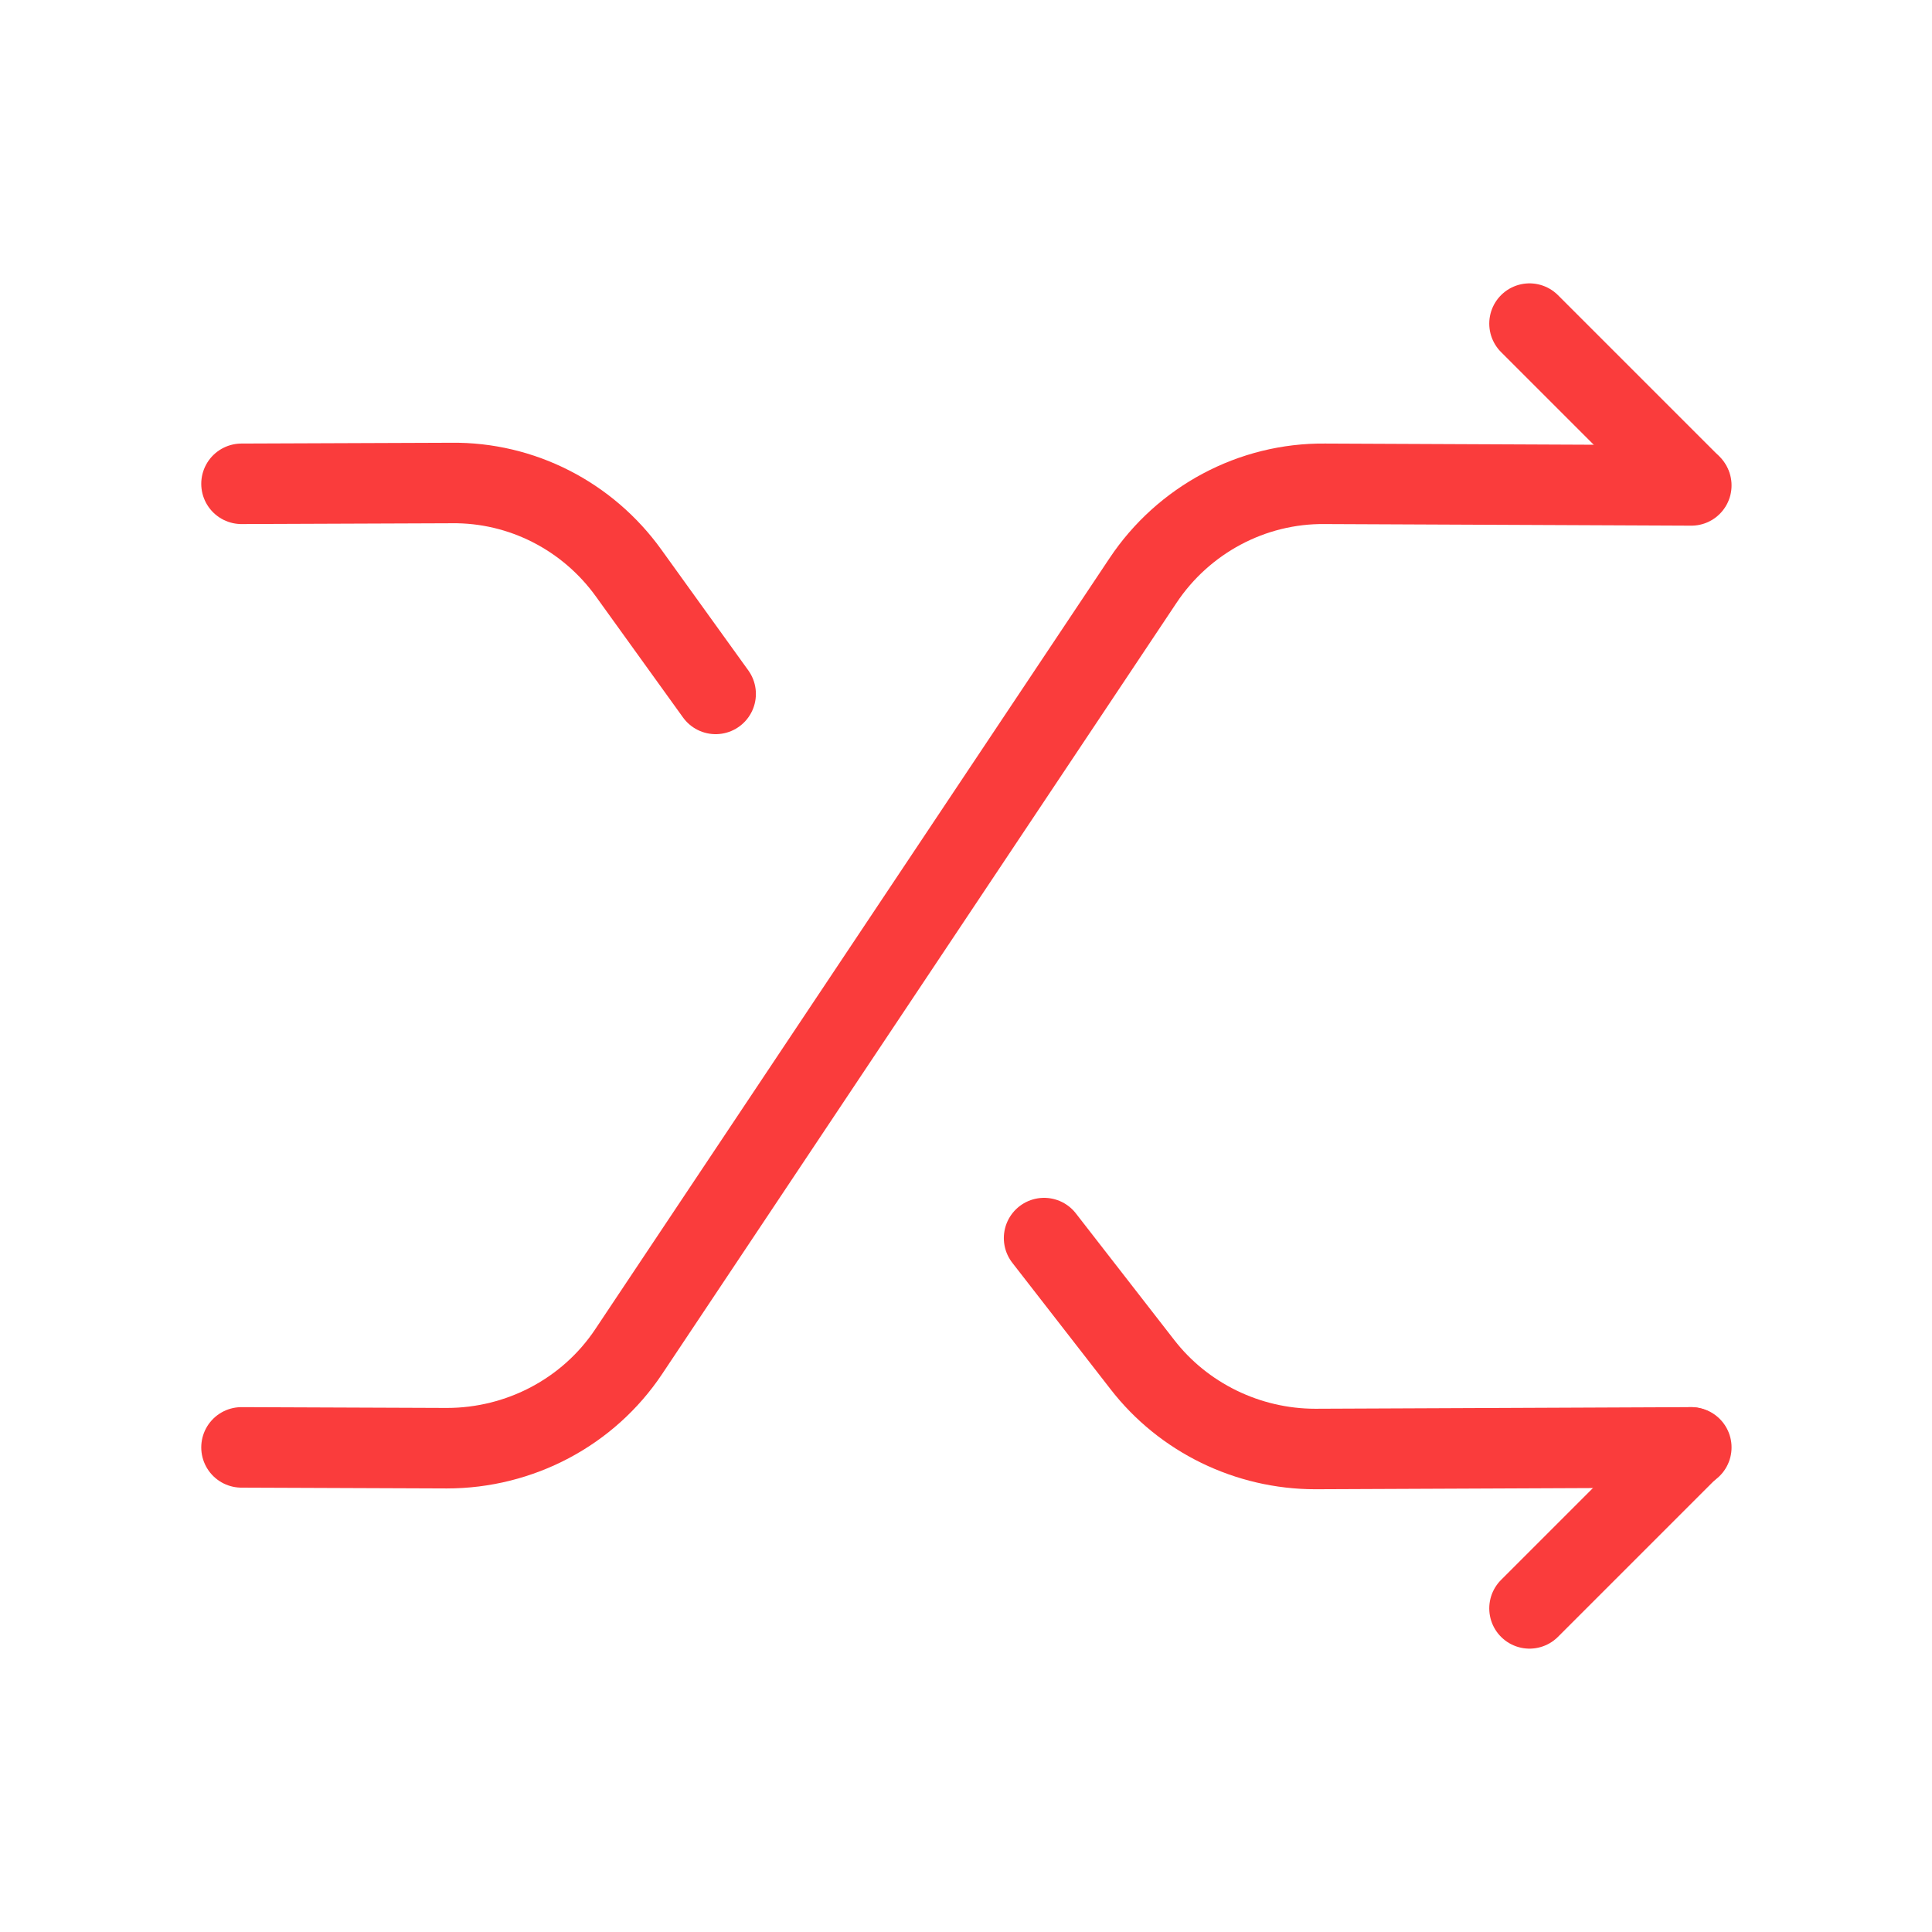 <?xml version="1.0" encoding="UTF-8"?> <svg xmlns="http://www.w3.org/2000/svg" width="24" height="24" viewBox="0 0 24 24" fill="none"> <path d="M3 17.98L5.55 17.99C6.46 17.99 7.31 17.54 7.81 16.79L14.2 7.21C14.7 6.46 15.55 6 16.46 6.01L21.01 6.03" stroke="#FA3C3C" stroke-linecap="round" stroke-linejoin="round"></path> <path d="M19 19.98L21 17.98" stroke="#FA3C3C" stroke-linecap="round" stroke-linejoin="round"></path> <path d="M8.89 8.62L7.81 7.12C7.3 6.41 6.48 5.99 5.61 6L3 6.01" stroke="#FA3C3C" stroke-linecap="round" stroke-linejoin="round"></path> <path d="M12.97 15.38L14.19 16.95C14.7 17.61 15.5 18 16.34 18L21.01 17.98" stroke="#FA3C3C" stroke-linecap="round" stroke-linejoin="round"></path> <path d="M21 6.02L19 4.02" stroke="#FA3C3C" stroke-linecap="round" stroke-linejoin="round"></path> </svg> 